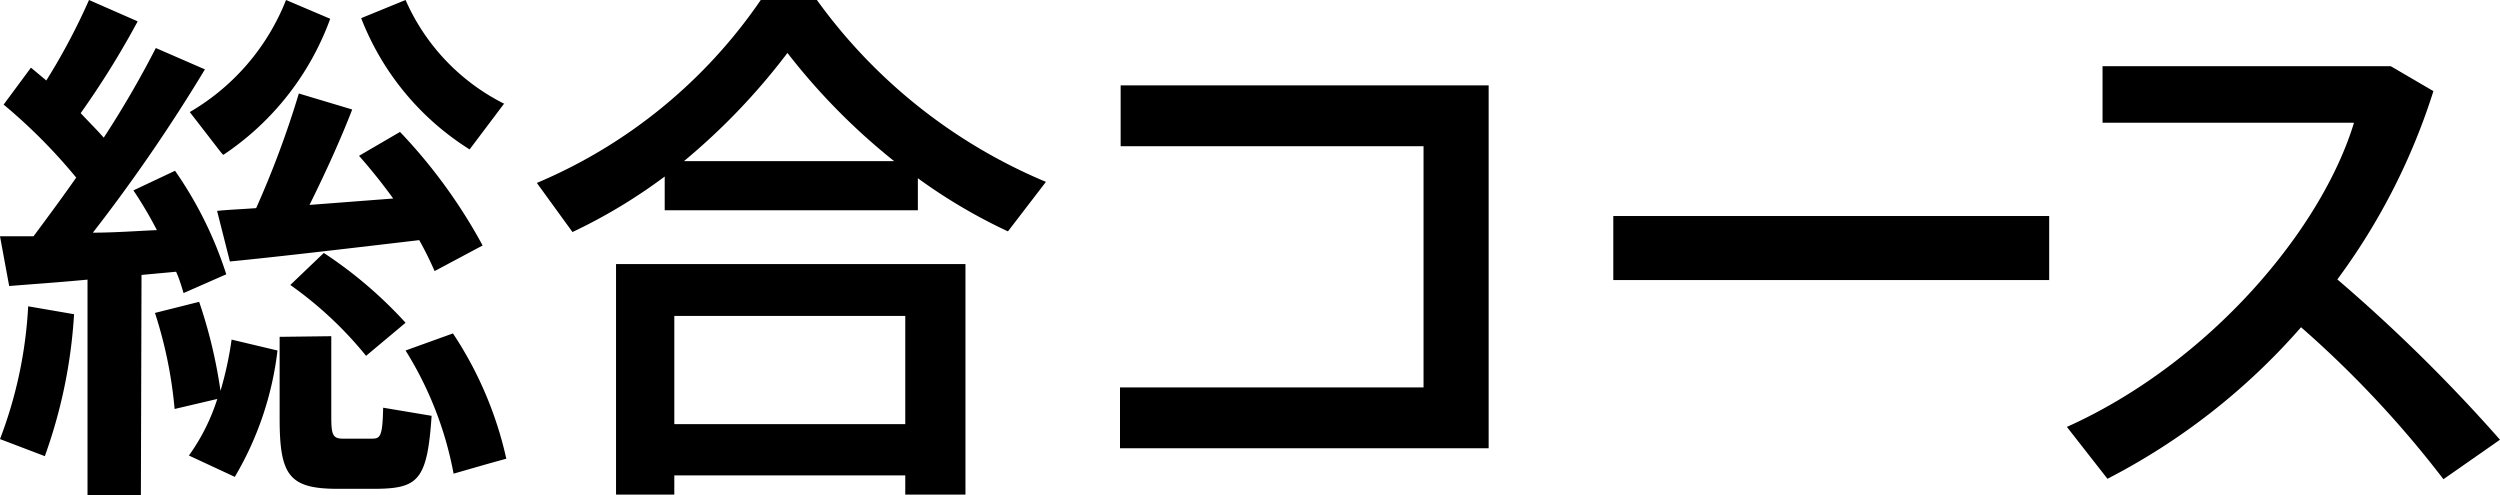 <svg xmlns="http://www.w3.org/2000/svg" viewBox="0 0 117.12 23.2"><title>title_h2_comprehensive</title><g id="レイヤー_2" data-name="レイヤー 2"><g id="デザイン"><path d="M3.47,14.72A23.75,23.75,0,0,1,2.1,21.37L0,20.57a20.37,20.37,0,0,0,1.32-6.22ZM6.6,23.2H4.1V13.1c-1.37.13-2.7.22-3.67.3L0,11.07c.45,0,1,0,1.57,0,.67-.9,1.35-1.82,2-2.75A25.61,25.61,0,0,0,.17,4.9L1.45,3.17l.72.6A29.94,29.94,0,0,0,4.17,0L6.45,1a40.81,40.81,0,0,1-2.67,4.3c.37.4.75.77,1.08,1.15A46.43,46.43,0,0,0,7.3,2.25l2.3,1A78.81,78.81,0,0,1,4.35,10.9c1,0,2.08-.08,3-.12A18.83,18.83,0,0,0,6.25,8.92L8.2,8a18.13,18.13,0,0,1,2.4,4.85l-2,.88c-.1-.33-.2-.67-.35-1l-1.62.15ZM13,16.42a15.07,15.07,0,0,1-2,5.92l-2.15-1a9.41,9.41,0,0,0,1.33-2.65l-2,.47a20.35,20.35,0,0,0-.92-4.5l2.07-.52a23.05,23.05,0,0,1,1,4.17,16.48,16.48,0,0,0,.52-2.4ZM15.47.88a13,13,0,0,1-5,6.37c-.05,0-.08-.07-1.58-2A10.56,10.56,0,0,0,13.4,0ZM12,9.75a44.79,44.79,0,0,0,2-5.37l2.5.75c-.5,1.3-1.22,2.9-2,4.47l3.92-.3c-.47-.65-1-1.32-1.6-2l1.92-1.12a24.86,24.86,0,0,1,3.87,5.32l-2.25,1.2a15.91,15.91,0,0,0-.72-1.45c-2.72.32-6.6.78-8.87,1l-.6-2.37C10.75,9.82,11.35,9.8,12,9.75Zm3.52,6v3.8c0,.83.08,1,.55,1s.95,0,1.35,0,.5-.1.53-1.45l2.27.38c-.2,3-.62,3.4-2.6,3.42H15.82c-2.3,0-2.72-.65-2.72-3.32v-3.8Zm-.35-3.9A20.17,20.17,0,0,1,19,15.12l-1.85,1.55a17.72,17.72,0,0,0-3.55-3.32Zm8.45-7L22,7A12.66,12.66,0,0,1,16.92.85L19,0A9.87,9.87,0,0,0,23.64,4.87ZM21.22,15.62a17.45,17.45,0,0,1,2.5,5.87c-.92.25-1.7.48-2.47.7A16.65,16.65,0,0,0,19,16.42Z"/><path d="M43,9.85H31.14V8.27a25.17,25.17,0,0,1-4.32,2.6l-1.67-2.3A24,24,0,0,0,35.64,0h2.63A25.21,25.21,0,0,0,49,8.52l-1.78,2.32A25.5,25.5,0,0,1,43,8.35ZM31.59,22.27v.9H28.86V12.37H45.23v10.8H42.41v-.9Zm10.82-2.4V14.8H31.59v5.07ZM41.89,7.55a30,30,0,0,1-5-5.07,30.48,30.48,0,0,1-4.85,5.07Z"/><path d="M69.74,4V21H52.47V18.15H66.69V6.85H52.5V4Z"/><path d="M96,10.12v3H75.58v-3Z"/><path d="M117.12,20.6l-2.65,1.85a49.24,49.24,0,0,0-6.67-7.12,30.68,30.68,0,0,1-9.07,7.1L96.83,20c6.67-3,11.92-9.22,13.45-14.25H98.5V3.1H112l2,1.17a30,30,0,0,1-4.5,8.82A76.4,76.4,0,0,1,117.12,20.6Z"/></g></g></svg>